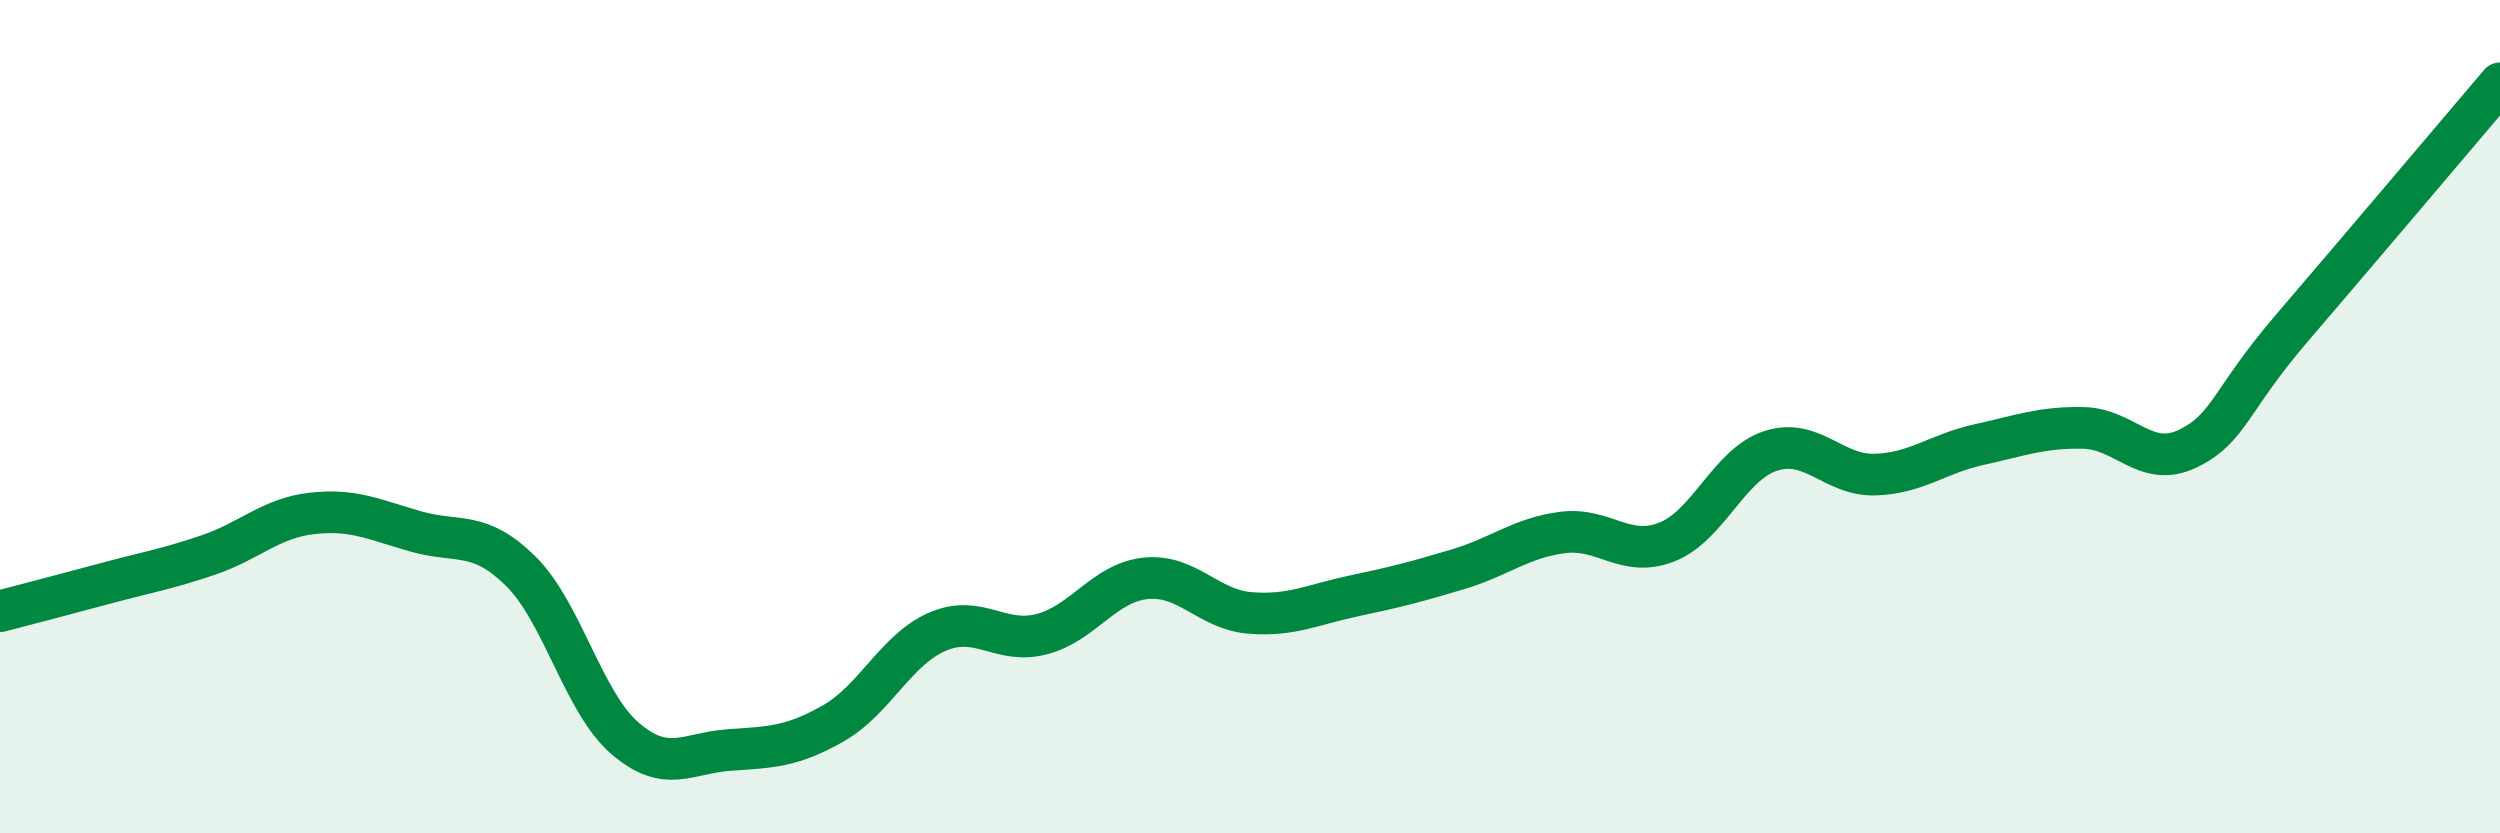 
    <svg width="60" height="20" viewBox="0 0 60 20" xmlns="http://www.w3.org/2000/svg">
      <path
        d="M 0,14.67 C 0.5,14.54 1.5,14.28 2.5,14.01 C 3.5,13.74 4,13.66 5,13.32 C 6,12.98 6.5,12.43 7.5,12.32 C 8.5,12.21 9,12.48 10,12.76 C 11,13.04 11.5,12.72 12.5,13.71 C 13.5,14.7 14,16.86 15,17.72 C 16,18.58 16.5,18.07 17.5,18 C 18.5,17.93 19,17.93 20,17.36 C 21,16.79 21.5,15.59 22.5,15.16 C 23.5,14.73 24,15.48 25,15.22 C 26,14.96 26.5,13.98 27.5,13.88 C 28.5,13.78 29,14.63 30,14.71 C 31,14.79 31.5,14.51 32.5,14.3 C 33.5,14.09 34,13.96 35,13.66 C 36,13.36 36.5,12.91 37.5,12.78 C 38.5,12.65 39,13.4 40,13.01 C 41,12.62 41.5,11.14 42.5,10.82 C 43.5,10.5 44,11.42 45,11.39 C 46,11.36 46.5,10.89 47.5,10.67 C 48.5,10.45 49,10.25 50,10.27 C 51,10.29 51.5,11.25 52.5,10.77 C 53.5,10.29 53.5,9.63 55,7.88 C 56.5,6.13 59,3.18 60,2L60 20L0 20Z"
        fill="#008740"
        opacity="0.1"
        stroke-linecap="round"
        stroke-linejoin="round"
      />
      <path
        d="M 0,14.67 C 0.5,14.54 1.5,14.28 2.5,14.01 C 3.5,13.74 4,13.66 5,13.32 C 6,12.98 6.5,12.43 7.5,12.32 C 8.5,12.21 9,12.48 10,12.76 C 11,13.04 11.5,12.72 12.5,13.71 C 13.5,14.7 14,16.86 15,17.72 C 16,18.58 16.5,18.07 17.5,18 C 18.5,17.93 19,17.93 20,17.36 C 21,16.79 21.5,15.59 22.5,15.16 C 23.5,14.73 24,15.48 25,15.22 C 26,14.96 26.5,13.98 27.5,13.88 C 28.5,13.78 29,14.63 30,14.71 C 31,14.79 31.5,14.51 32.5,14.3 C 33.5,14.09 34,13.96 35,13.66 C 36,13.36 36.5,12.91 37.5,12.78 C 38.5,12.65 39,13.4 40,13.01 C 41,12.62 41.5,11.14 42.5,10.82 C 43.5,10.5 44,11.42 45,11.39 C 46,11.36 46.5,10.89 47.5,10.67 C 48.5,10.45 49,10.25 50,10.27 C 51,10.29 51.5,11.25 52.5,10.77 C 53.5,10.29 53.5,9.63 55,7.88 C 56.5,6.13 59,3.18 60,2"
        stroke="#008740"
        stroke-width="1"
        fill="none"
        stroke-linecap="round"
        stroke-linejoin="round"
      />
    </svg>
  